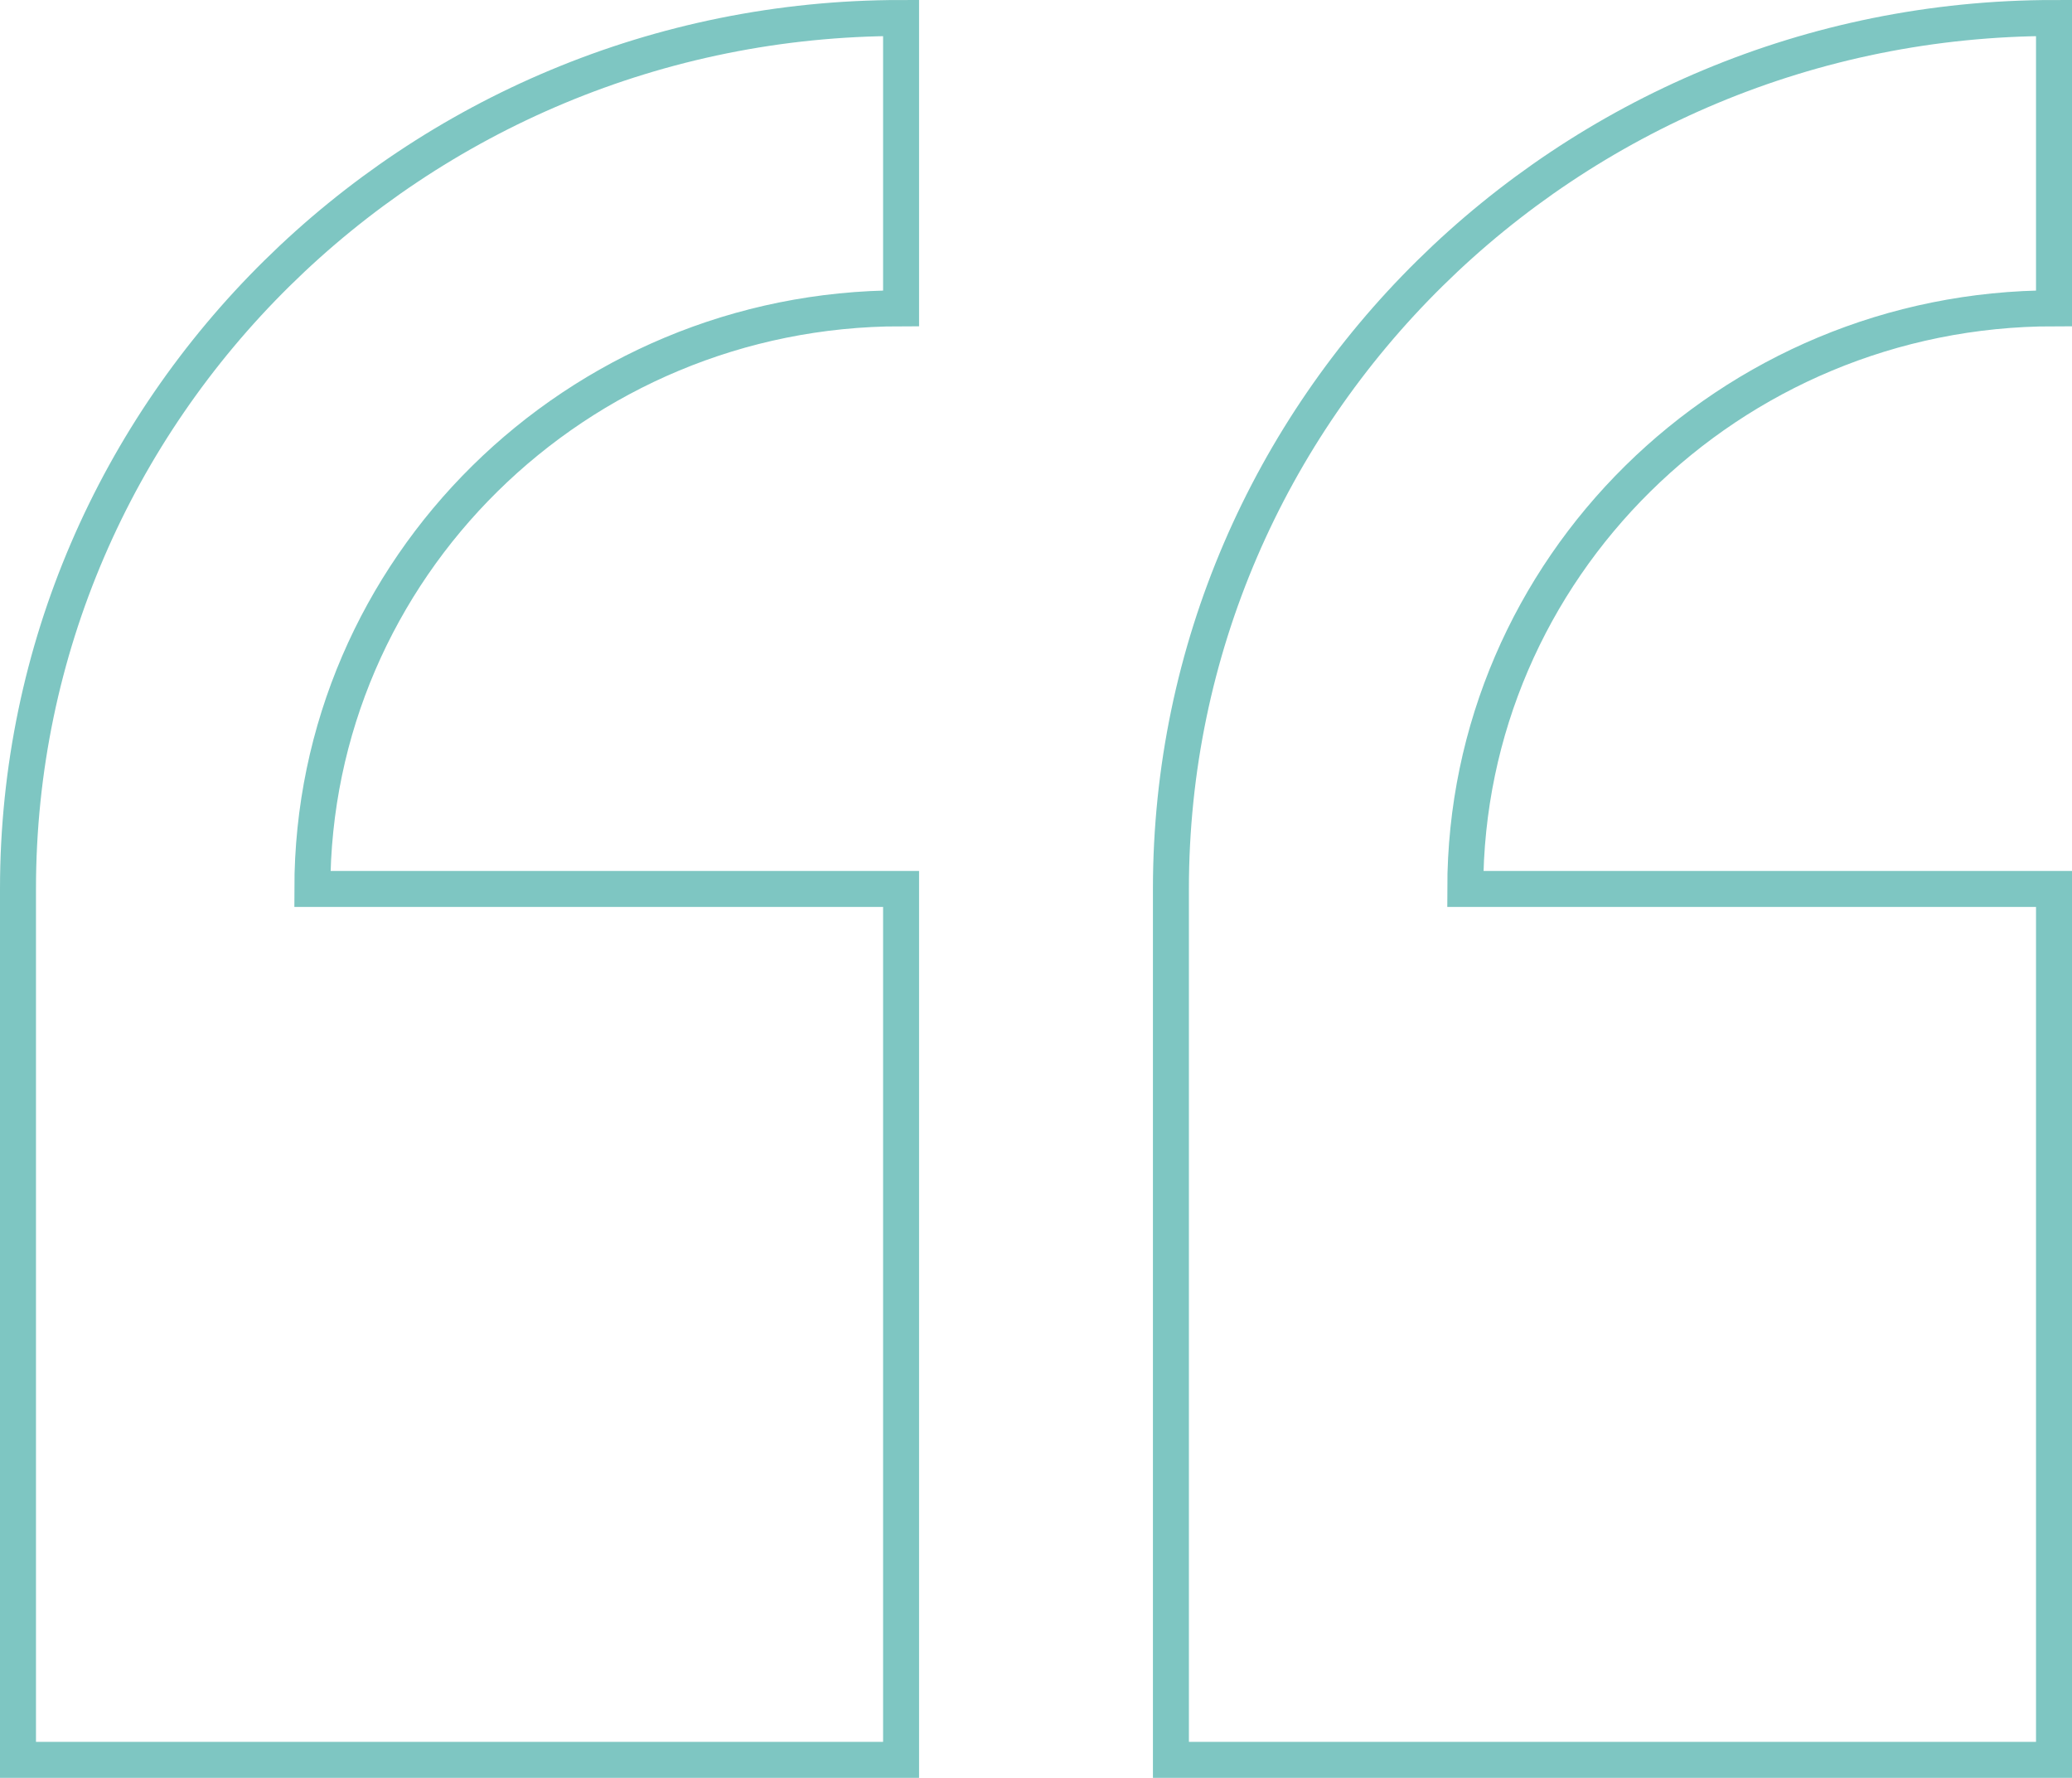 <?xml version="1.0" encoding="UTF-8"?> <svg xmlns="http://www.w3.org/2000/svg" width="287.931" height="247.025" viewBox="0 0 287.931 247.025"><g id="quote" transform="translate(2.5 2.125)"><path id="Path" d="M0,121.013V242.025H122.717V121.013H40.906c0-44.483,36.7-80.675,81.811-80.675V0C55.047,0,0,54.282,0,121.013Z" transform="translate(0 0.375)" fill="none" stroke="#7ec6c2" stroke-width="5"></path><path id="Path-2" data-name="Path" d="M122.717,40.338V0C55.047,0,0,54.282,0,121.013V242.025H122.717V121.013H40.906C40.906,76.529,77.607,40.338,122.717,40.338Z" transform="translate(160.214 0.375)" fill="none" stroke="#7ec6c2" stroke-width="5"></path></g></svg> 